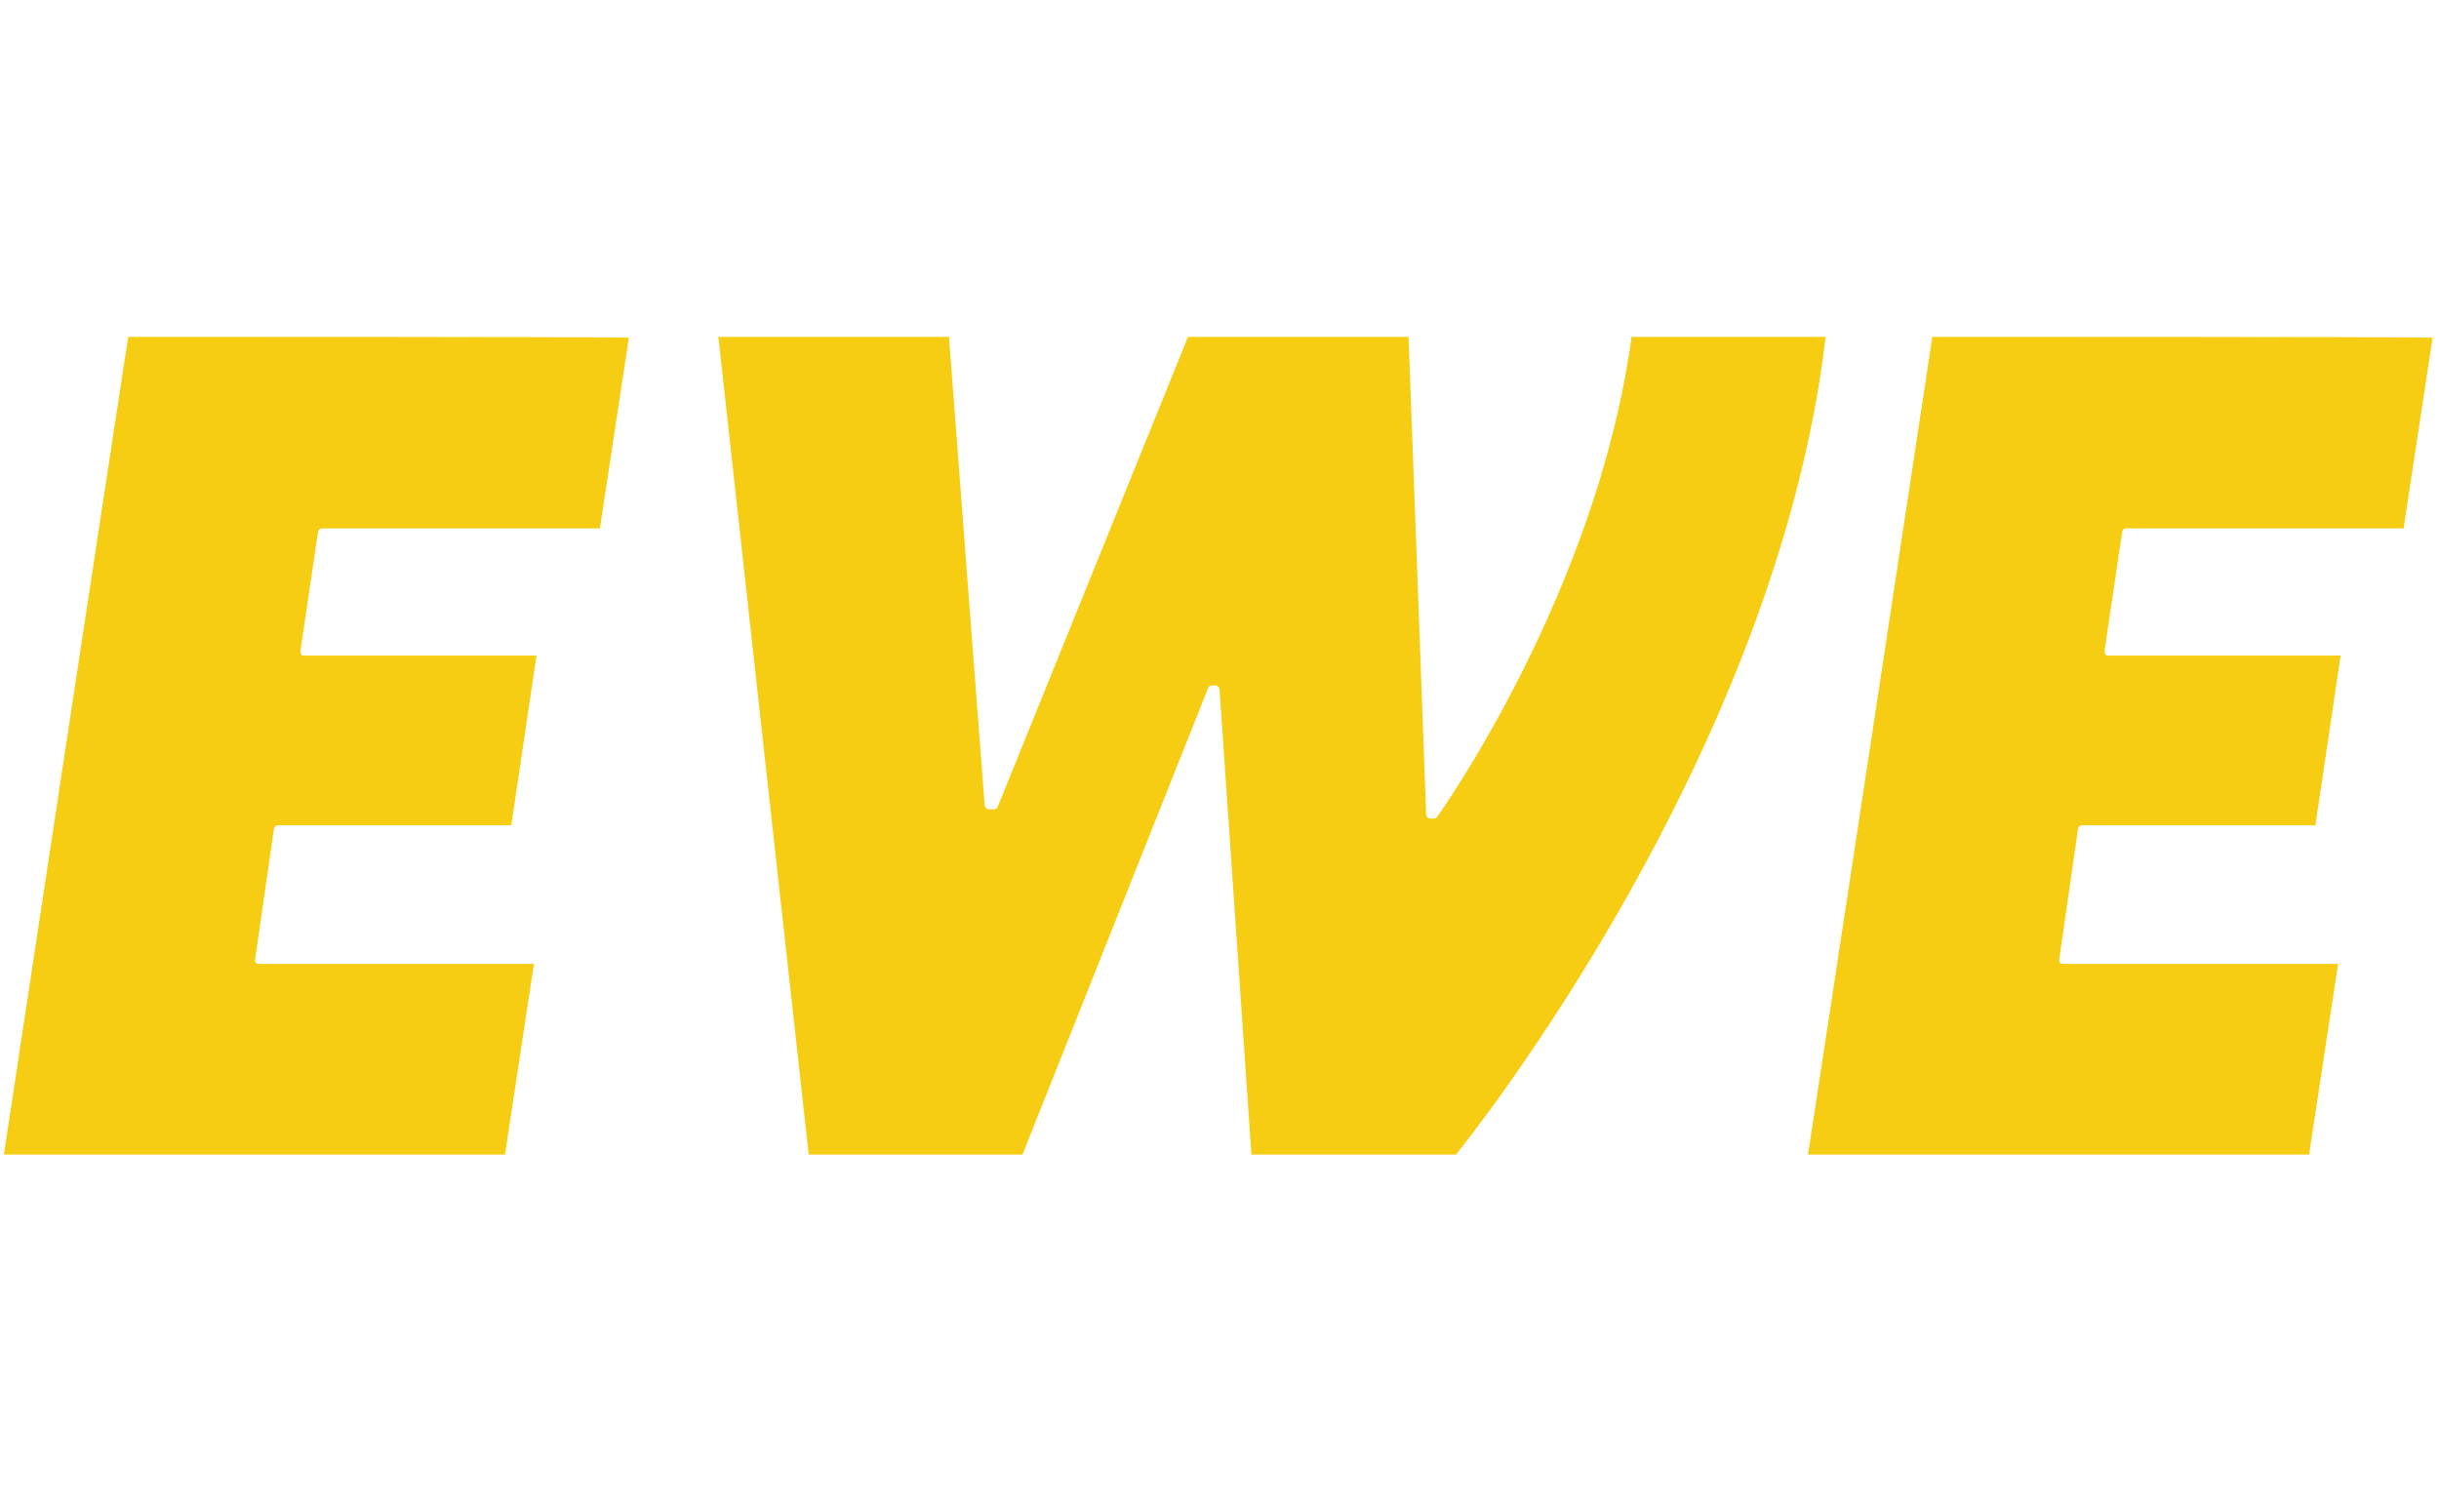 <?xml version="1.0" encoding="utf-8"?>
<!-- Generator: Adobe Illustrator 22.1.0, SVG Export Plug-In . SVG Version: 6.00 Build 0)  -->
<svg xmlns="http://www.w3.org/2000/svg" version="1.1" width="200" height="124"><svg xmlns:xlink="http://www.w3.org/1999/xlink" version="1.1" id="Ebene_1" x="0" y="0" viewBox="0 0 580 360" style="enable-background:new 0 0 580 360;" xml:space="preserve" width="200" height="124">
<style type="text/css">
	.st0{fill-rule:evenodd;clip-rule:evenodd;fill:#F6CD12;}
	.st1{fill:#231B33;}
	.st2{fill-rule:evenodd;clip-rule:evenodd;fill:#E9680F;}
	.st3{fill-rule:evenodd;clip-rule:evenodd;fill:#1267AF;}
	.st4{fill:#1267AF;}
	.st5{fill:#E3051B;}
	.st6{fill:#164194;}
	.st7{fill:#9D9C9C;}
	.st8{fill:#D4D534;}
	.st9{fill:#7183A2;}
	.st10{fill:#090909;}
	.st11{fill-rule:evenodd;clip-rule:evenodd;fill:#090909;}
	.st12{fill-rule:evenodd;clip-rule:evenodd;fill:#FFCA00;}
	.st13{fill-rule:evenodd;clip-rule:evenodd;fill:#1C5294;}
	.st14{fill-rule:evenodd;clip-rule:evenodd;fill:#ABA7A5;}
	.st15{fill-rule:evenodd;clip-rule:evenodd;}
	.st16{fill-rule:evenodd;clip-rule:evenodd;fill:#FFFFFF;}
	.st17{fill:#DB1216;}
	.st18{fill:#003A66;}
	.st19{fill:#C3131B;}
	.st20{fill-rule:evenodd;clip-rule:evenodd;fill:#E42214;}
	.st21{fill:#FFFFFF;}
</style>
<g>
	<path class="st0" d="M30.2,80.2C29.9,81.8,0.9,272.7,0.6,274.9c2.2,0,117.7,0,119.3,0c0.2-1.5,6.6-43.4,6.9-45.4   c-2.2,0-65.5,0-65.5,0c-0.3,0-0.6-0.1-0.7-0.3c-0.2-0.2-0.2-0.4-0.2-0.6c0-0.1,0-0.1,0-0.1l4.5-31.2c0.1-0.5,0.5-0.8,0.9-0.8   c0,0,54,0,55.6,0c0.2-1.5,5.7-38.3,6-40.4c-2.1,0-55.3,0-55.3,0c-0.3,0-0.6-0.1-0.7-0.3c-0.1-0.2-0.2-0.4-0.2-0.6c0,0,0-0.1,0-0.2   l4.2-28.4c0.1-0.5,0.5-0.8,1-0.8c0,0,64.5,0,66.1,0c0.2-1.5,6.6-43.4,6.9-45.4C147.3,80.2,31.8,80.2,30.2,80.2"/>
	<path class="st0" d="M388.1,80.2c-8.3,61.1-45.9,113.8-46.3,114.3c-0.2,0.3-0.5,0.4-0.8,0.4h-0.8c-0.5,0-0.9-0.4-1-0.9   c0,0-4.1-112-4.2-113.8c-1.8,0-51.3,0-52.5,0c-0.5,1.2-45.3,111.9-45.3,111.9c-0.2,0.4-0.5,0.6-0.9,0.6h-1.2c-0.5,0-0.9-0.4-1-0.9   c0,0-8.4-109.8-8.5-111.6c-1.7,0-52.9,0-54.9,0c0.2,2.1,21.3,193,21.5,194.7c1.6,0,49.6,0,50.9,0c0.5-1.2,44.2-111.1,44.2-111.1   c0.1-0.4,0.5-0.6,0.9-0.6h0.8c0.5,0,0.9,0.4,1,0.9c0,0,7.5,109.1,7.6,110.8c1.7,0,47.8,0,48.7,0c3.3-4.1,76.4-95.5,88-194.7   C432.4,80.2,389.6,80.2,388.1,80.2"/>
	<path class="st0" d="M459.7,80.2c-0.2,1.6-29.2,192.5-29.6,194.7c2.2,0,117.7,0,119.3,0c0.2-1.5,6.6-43.4,6.9-45.4   c-2.2,0-65.5,0-65.5,0c-0.3,0-0.5-0.1-0.7-0.3c-0.1-0.2-0.2-0.4-0.2-0.6c0-0.1,0-0.1,0-0.1l4.5-31.2c0.1-0.5,0.5-0.8,0.9-0.8   c0,0,54,0,55.6,0c0.2-1.5,5.7-38.3,6-40.4c-2.1,0-55.3,0-55.3,0c-0.3,0-0.5-0.1-0.7-0.3c-0.1-0.2-0.2-0.4-0.2-0.6c0,0,0-0.1,0-0.2   l4.2-28.4c0.1-0.5,0.5-0.8,0.9-0.8c0,0,64.5,0,66.1,0c0.2-1.5,6.6-43.4,6.9-45.4C576.8,80.2,461.3,80.2,459.7,80.2"/>
</g>
</svg></svg>
